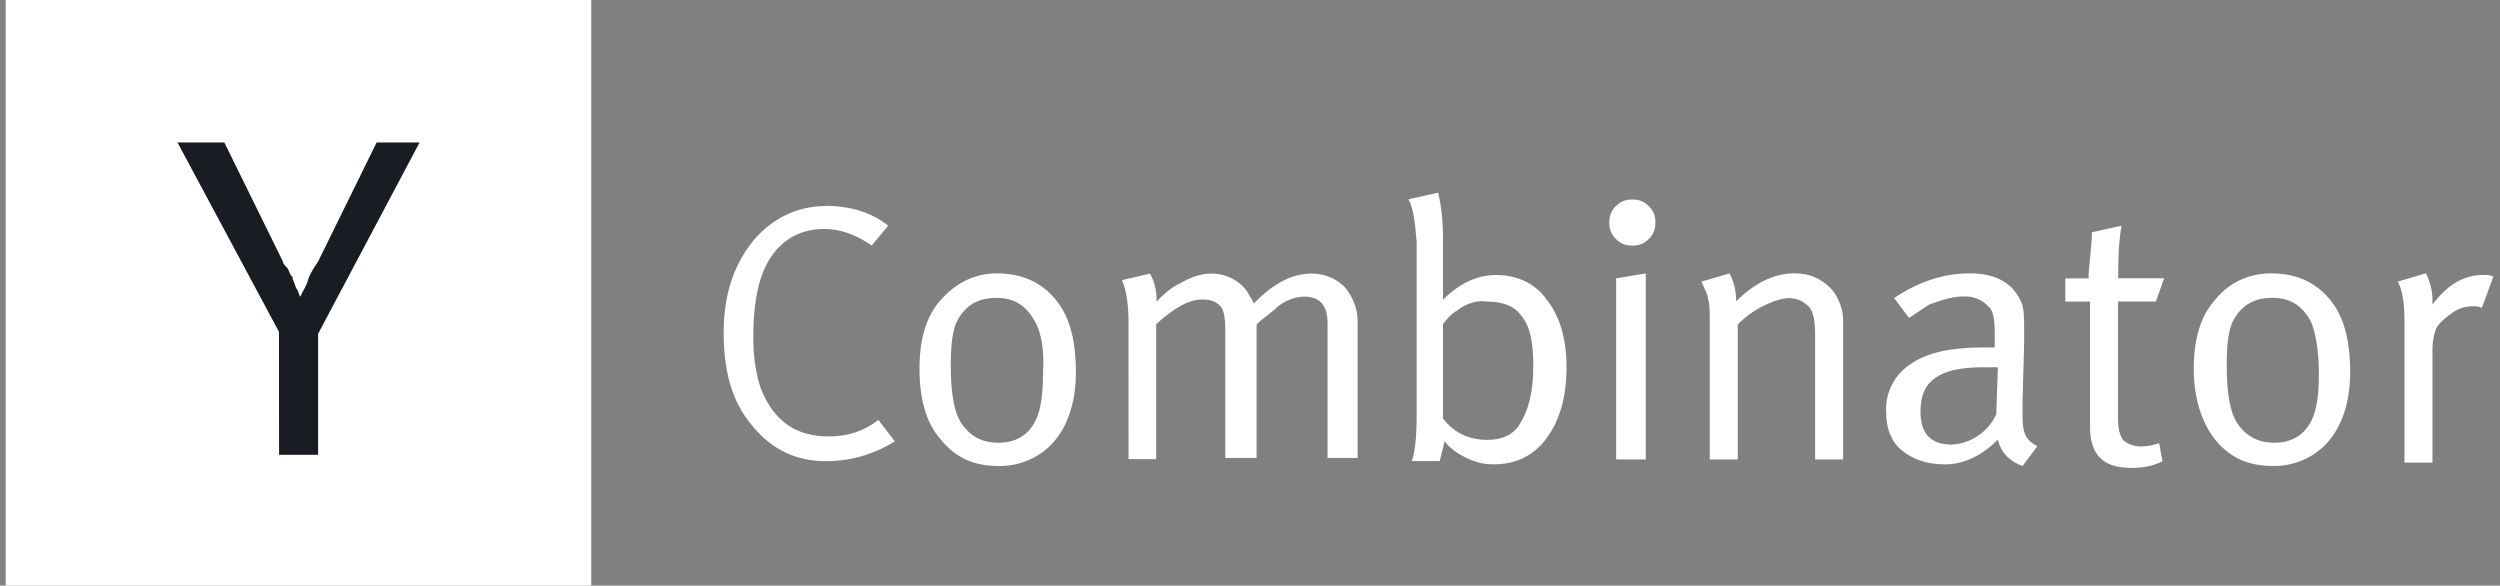 <svg width="222" height="52" viewBox="0 0 222 52" fill="none" xmlns="http://www.w3.org/2000/svg">
<rect x="0" y="0" width="222" height="52" fill="#808080" stroke="none"/>
<path d="M0.506 0.001H52.504V51.999H0.506V0.001Z" fill="white"/>
<path d="M24.773 29.466L15.762 12.653H19.922L25.122 23.226C25.122 23.4 25.296 23.574 25.469 23.747C25.643 23.921 25.643 24.094 25.817 24.439L25.99 24.613V24.787C26.164 25.134 26.164 25.308 26.337 25.655C26.511 25.828 26.511 26.175 26.684 26.347C26.858 25.826 27.205 25.479 27.377 24.787C27.55 24.266 27.898 23.747 28.245 23.226L33.445 12.653H37.258L28.247 29.641V40.388H24.781L24.773 29.466Z" fill="#191C22"/>
<path d="M73.319 18.281C75.51 18.281 77.411 18.866 78.874 20.038L77.413 21.794C76.097 20.918 74.782 20.333 73.176 20.333C70.69 20.333 68.791 21.65 67.768 24.136C67.183 25.597 66.892 27.498 66.892 29.985C66.892 31.886 67.181 33.494 67.623 34.663C68.793 37.441 70.694 38.755 73.617 38.755C75.224 38.755 76.688 38.317 78.002 37.294L79.463 39.196C77.562 40.365 75.537 40.952 73.325 40.952C70.694 40.952 68.501 39.929 66.747 37.737C64.99 35.67 64.261 32.913 64.261 29.553C64.261 26.192 65.137 23.559 66.892 21.369C68.499 19.467 70.694 18.298 73.325 18.298L73.319 18.281ZM81.652 32.754C81.652 30.123 82.237 28.075 83.553 26.616C84.87 25.157 86.477 24.276 88.523 24.276C90.863 24.276 92.76 25.153 94.079 27.054C95.102 28.515 95.54 30.563 95.54 33.047C95.54 35.972 94.663 38.311 93.053 39.772C91.843 40.836 90.279 41.409 88.668 41.38C86.477 41.38 84.865 40.649 83.551 39.041C82.234 37.58 81.65 35.387 81.65 32.754H81.652ZM91.886 28.517C91.154 27.201 90.129 26.451 88.523 26.451C86.918 26.451 85.892 27.035 85.161 28.207C84.576 29.084 84.429 30.547 84.429 32.444C84.429 34.93 84.719 36.681 85.452 37.708C86.186 38.735 87.209 39.316 88.668 39.316C90.425 39.316 91.592 38.439 92.177 36.829C92.467 35.953 92.615 34.763 92.615 33.32C92.76 31.13 92.471 29.517 91.884 28.497L91.886 28.517ZM100.215 28.807C100.215 27.199 100.07 25.882 99.63 24.88L102.116 24.295C102.554 25.027 102.701 25.903 102.701 26.634V26.779C103.286 26.194 103.87 25.61 104.767 25.171C105.79 24.587 106.669 24.295 107.545 24.295C108.861 24.295 110.031 24.88 110.761 25.903C110.905 26.192 111.199 26.634 111.346 26.926C113.102 25.169 114.708 24.295 116.463 24.295C117.632 24.295 118.653 24.733 119.387 25.465C120.119 26.341 120.557 27.366 120.557 28.536V40.667H117.887V28.68C117.887 27.073 117.155 26.341 115.82 26.341C115.088 26.341 114.212 26.63 113.48 27.217C113.191 27.507 112.604 27.949 111.873 28.534L111.583 28.823V40.665H108.806V29.245C108.806 28.222 108.661 27.488 108.368 27.178C107.929 26.74 107.491 26.593 106.76 26.593C105.59 26.593 104.273 27.325 102.668 28.784V40.77H100.217L100.215 28.807ZM125.07 17.696L127.701 17.111C127.991 18.281 128.139 19.598 128.139 21.203V26.612C129.6 25.151 131.21 24.421 132.818 24.421C134.72 24.421 136.327 25.153 137.35 26.612C138.52 28.073 139.107 30.121 139.107 32.605C139.107 35.236 138.522 37.284 137.35 38.892C136.179 40.5 134.573 41.231 132.672 41.231C131.807 41.248 130.952 41.047 130.185 40.647C129.309 40.208 128.724 39.77 128.284 39.185L127.846 40.942H125.36C125.649 40.211 125.798 38.875 125.798 36.85V21.495C125.653 19.738 125.508 18.424 125.066 17.692L125.07 17.696ZM129.307 27.616C128.869 27.905 128.431 28.348 128.137 28.786V37.16C129.16 38.477 130.477 39.061 132.064 39.061C133.38 39.061 134.403 38.623 134.988 37.6C135.72 36.431 136.158 34.823 136.158 32.483C136.158 30.416 135.869 28.974 135.135 28.098C134.55 27.221 133.527 26.781 132.064 26.781C131.188 26.637 130.163 26.926 129.286 27.657L129.307 27.616ZM142.906 19.763C142.906 19.178 143.05 18.74 143.491 18.302C143.931 17.864 144.367 17.717 144.952 17.717C145.537 17.717 145.975 17.861 146.413 18.302C146.851 18.742 146.998 19.178 146.998 19.763C146.998 20.348 146.853 20.786 146.413 21.224C145.973 21.662 145.537 21.809 144.952 21.809C144.367 21.809 143.929 21.664 143.491 21.224C143.052 20.784 142.906 20.348 142.906 19.763ZM143.513 40.797V24.719L146.144 24.281V40.801L143.513 40.797ZM151.825 28.807C151.825 27.637 151.825 26.905 151.681 26.616C151.681 26.178 151.391 25.74 151.096 25.008L153.582 24.276C153.982 25.043 154.183 25.898 154.167 26.763C155.775 25.155 157.529 24.276 159.284 24.276C160.16 24.276 160.892 24.421 161.623 24.861C162.355 25.302 162.94 25.884 163.231 26.618C163.521 27.203 163.669 27.788 163.669 28.519V40.8H161.183V29.836C161.183 28.519 161.039 27.645 160.598 27.205C160.371 26.971 160.098 26.785 159.796 26.66C159.494 26.534 159.171 26.47 158.844 26.473C158.259 26.473 157.383 26.763 156.504 27.205C155.692 27.62 154.952 28.163 154.312 28.813V40.8H151.825V28.807ZM169.516 28.222L168.2 26.465C170.39 25.004 172.585 24.274 174.925 24.274C177.264 24.274 178.727 25.151 179.457 26.761C179.746 27.346 179.746 28.222 179.746 29.538V30.415L179.601 35.678V36.41C179.601 37.286 179.601 37.871 179.746 38.311C179.891 38.896 180.331 39.334 180.916 39.628L179.599 41.384C178.43 40.946 177.698 40.215 177.409 39.045C175.948 40.506 174.338 41.236 172.73 41.236C171.122 41.236 169.805 40.797 168.803 39.919C167.927 39.188 167.487 38.018 167.487 36.557C167.448 35.72 167.63 34.888 168.015 34.144C168.4 33.4 168.974 32.77 169.679 32.318C171.14 31.295 173.333 30.857 175.966 30.857H177.136V29.687C177.136 28.37 176.991 27.496 176.551 27.201C176.274 26.901 175.933 26.667 175.554 26.516C175.176 26.364 174.768 26.299 174.36 26.325C173.484 26.325 172.459 26.614 171.289 27.056L169.533 28.226L169.516 28.222ZM177.266 36.848L177.411 32.611H176.094C173.755 32.611 172.292 33.05 171.415 33.928C170.83 34.513 170.539 35.389 170.539 36.559C170.539 38.46 171.415 39.483 173.317 39.483C174.147 39.435 174.949 39.166 175.639 38.704C176.33 38.241 176.884 37.602 177.243 36.852L177.266 36.848ZM188.083 24.712H192.175L191.443 26.779H188.081V37.16C188.081 38.036 188.226 38.621 188.519 39.061C188.808 39.351 189.395 39.646 190.127 39.646C190.712 39.646 191.297 39.502 191.735 39.357L192.024 40.965C191.148 41.403 190.267 41.55 189.247 41.55C186.76 41.55 185.593 40.38 185.593 37.896V26.785H183.4V24.719H185.467V24.429C185.467 24.14 185.611 22.968 185.756 21.067V20.627L188.387 20.042C188.097 21.799 188.097 23.404 188.097 24.721L188.083 24.712ZM194.808 32.752C194.808 30.121 195.393 28.073 196.709 26.614C197.879 25.153 199.634 24.274 201.68 24.274C204.019 24.274 205.916 25.151 207.235 27.052C208.258 28.513 208.696 30.561 208.696 33.045C208.696 35.97 207.82 38.309 206.21 39.77C204.999 40.834 203.435 41.407 201.824 41.378C199.634 41.378 198.022 40.647 196.707 39.039C195.537 37.578 194.806 35.385 194.806 32.752H194.808ZM205.189 28.515C204.457 27.199 203.432 26.448 201.826 26.448C200.221 26.448 199.195 27.033 198.464 28.205C197.879 29.081 197.732 30.545 197.732 32.442C197.732 34.928 198.022 36.678 198.755 37.706C199.489 38.733 200.512 39.313 201.971 39.313C203.728 39.313 204.895 38.437 205.48 36.827C205.77 35.951 205.918 34.761 205.918 33.318C205.918 31.128 205.629 29.515 205.187 28.494L205.189 28.515ZM213.517 28.511C213.517 27.05 213.373 25.88 212.933 25.002L215.419 24.27C215.819 25.037 216.02 25.892 216.004 26.756V27.046C217.32 25.289 218.781 24.415 220.536 24.415C220.825 24.415 221.121 24.415 221.412 24.56L220.389 27.337C220.1 27.192 219.804 27.192 219.658 27.192C219.073 27.192 218.341 27.337 217.756 27.777C217.171 28.218 216.586 28.654 216.295 29.238C216.103 29.803 216.004 30.396 216.004 30.993V41.078H213.517V28.511Z" fill="white"/>
</svg>
